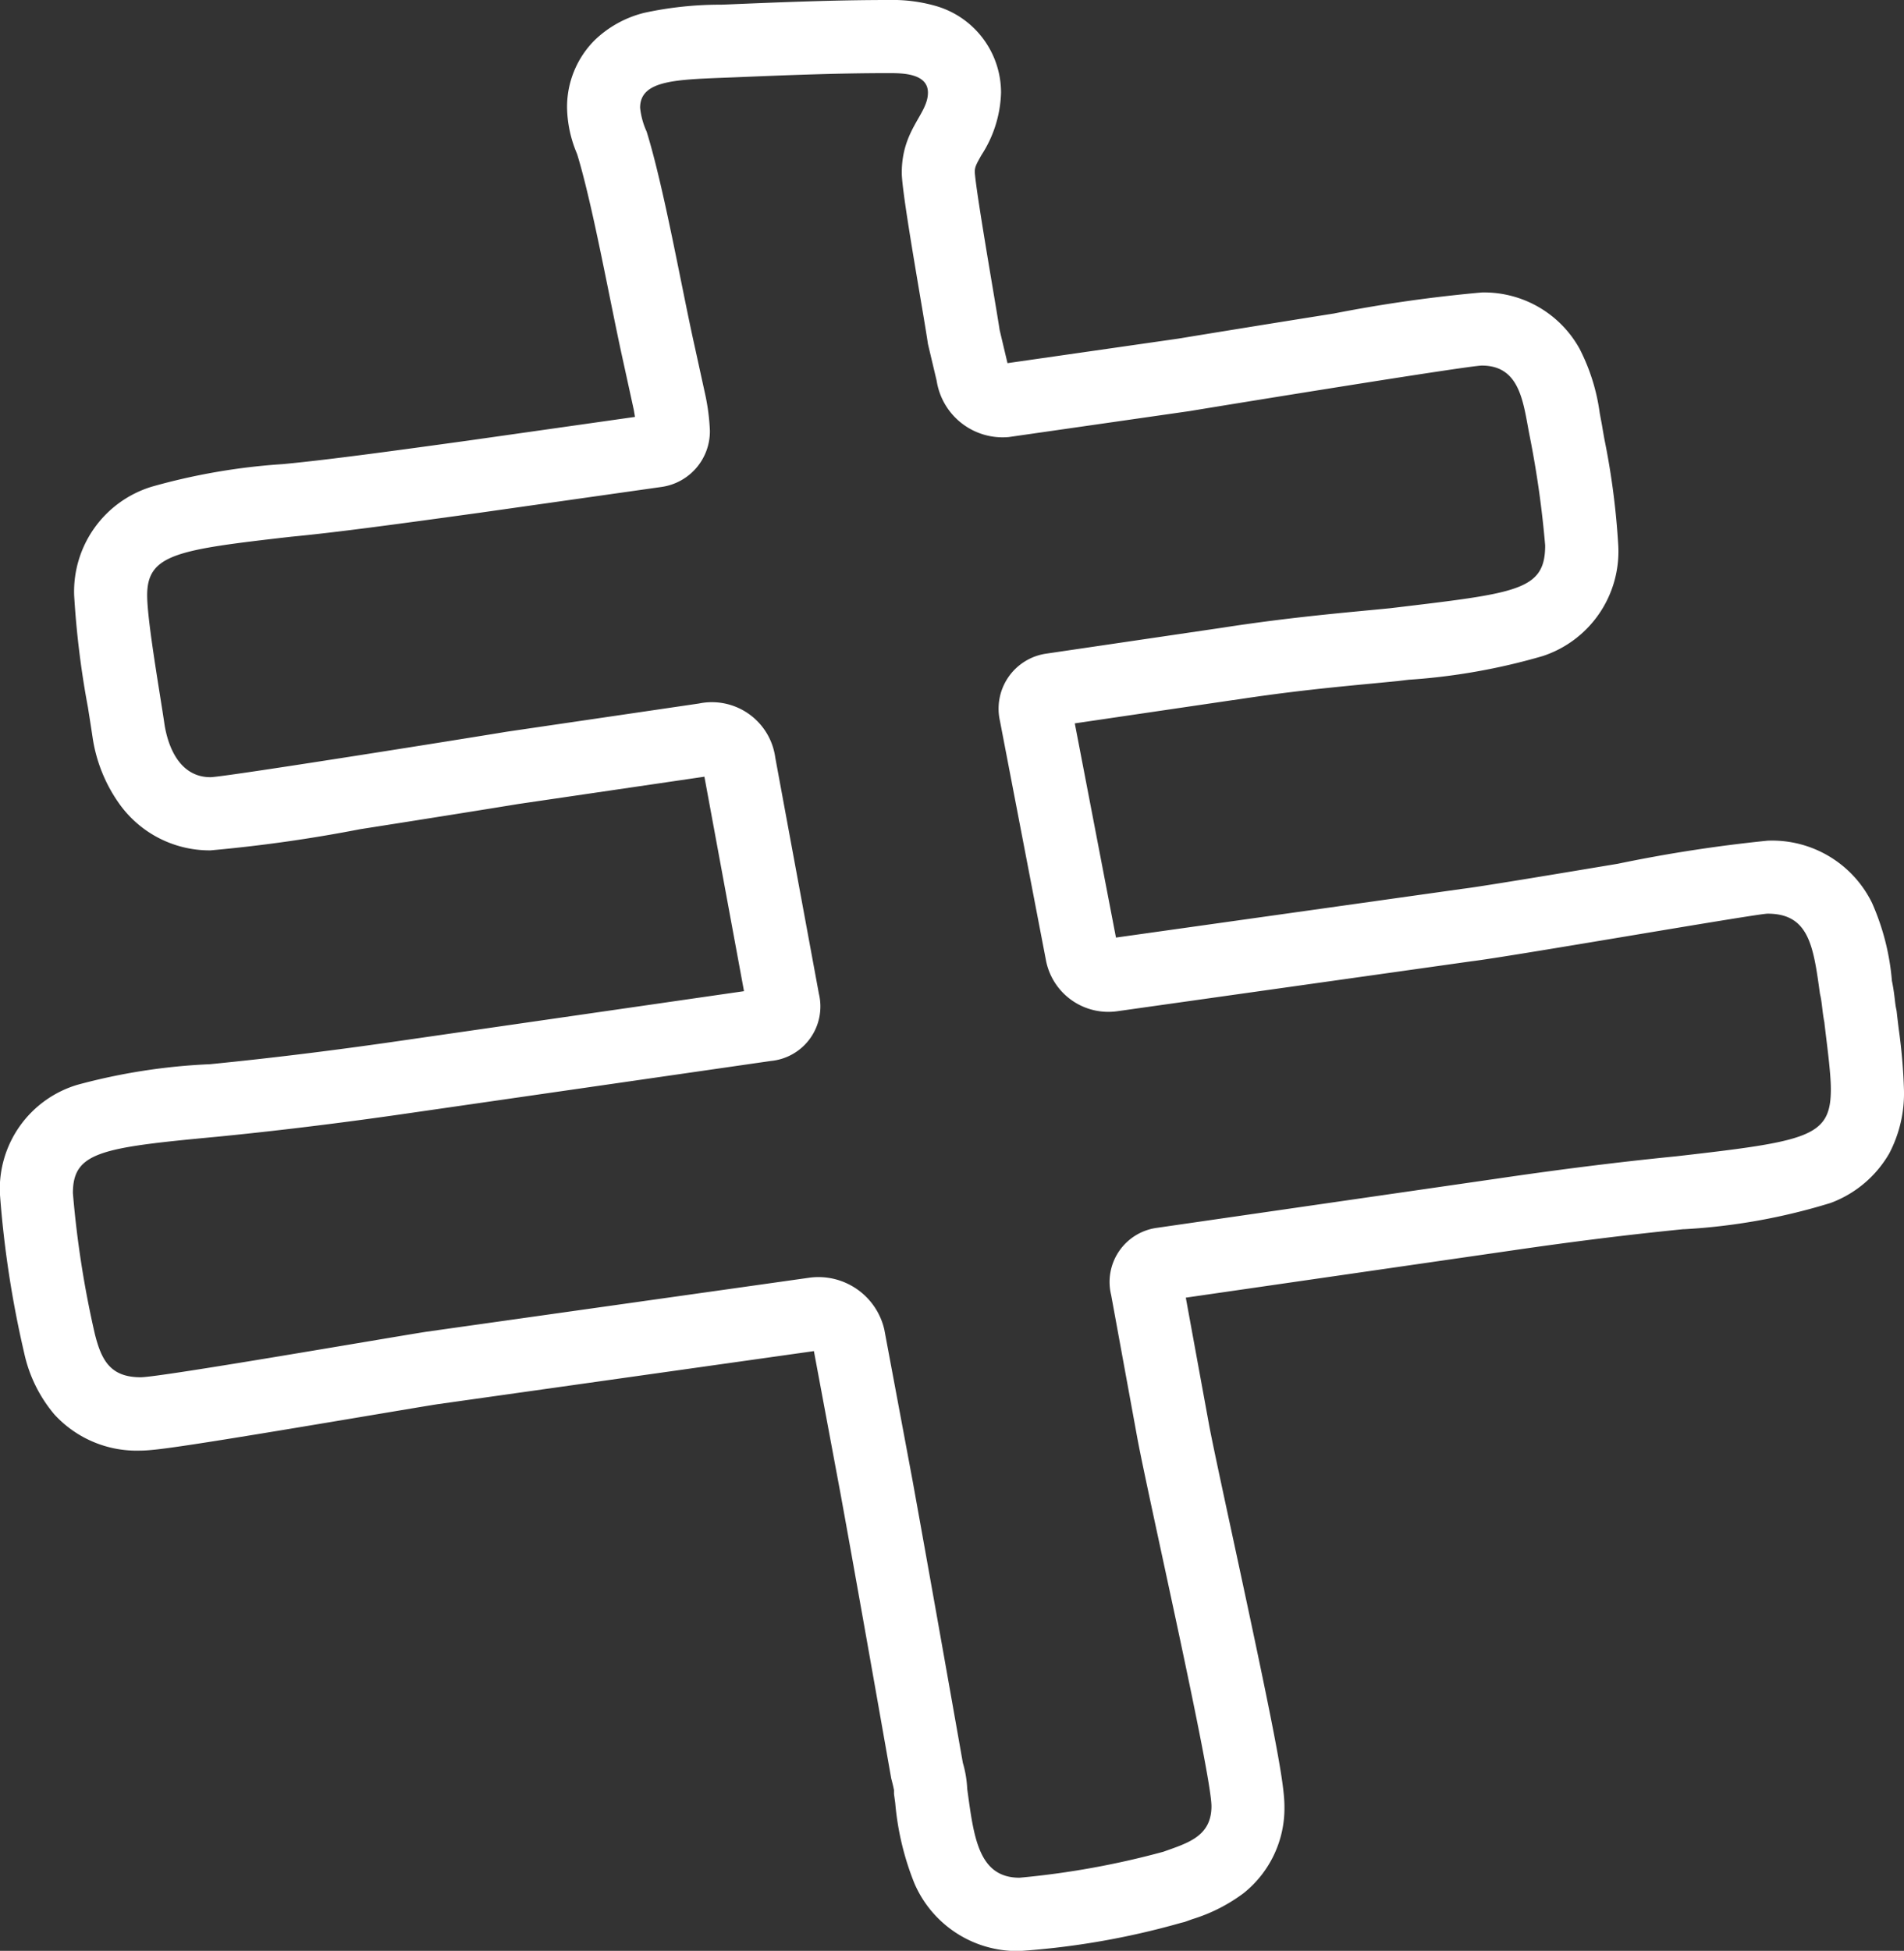 <svg xmlns="http://www.w3.org/2000/svg" width="78.143" height="80.043"><rect width="100%" height="100%" fill="#333333" stroke="none"/><path d="M36.475 3c-2.148 0-4.3.089-6.445.177-2.238.089-3.759.089-3.759 1.244a3.129 3.129 0 00.268.978c.716 2.311 1.432 6.4 1.969 8.8l.448 2.045a8.808 8.808 0 01.179 1.422 2.306 2.306 0 01-1.969 2.311l-7.519 1.067c-3.222.444-5.818.8-7.7.978-4.655.534-5.907.711-5.907 2.4 0 1.066.537 4.089.716 5.333.179 1.067.716 2.133 1.88 2.133.537 0 10.562-1.6 12.173-1.867l7.877-1.156a2.626 2.626 0 013.133 2.222l1.79 9.689a2.245 2.245 0 01-1.969 2.755l-15.4 2.222c-3.133.445-5.549.712-7.34.889-4.744.445-5.908.622-5.908 2.311a40.9 40.9 0 00.9 5.778c.268 1.066.627 1.778 1.88 1.778.806 0 10.025-1.6 11.726-1.867l15.753-2.222a2.775 2.775 0 013.043 2.133l1.164 6.223c.627 3.466 1.432 8 2.059 11.555a4.446 4.446 0 01.179 1.067c.269 1.955.448 3.645 2.148 3.645a34.409 34.409 0 005.907-1.067c.985-.355 1.969-.622 1.969-1.866 0-1.333-2.6-12.711-3.043-15.111l-1.074-5.866a2.242 2.242 0 011.88-2.755l14.142-2.045c3.043-.445 5.37-.711 7.161-.889 5.46-.622 6.355-.8 6.355-2.756 0-.711-.179-1.955-.268-2.755-.09-.445-.09-.8-.179-1.156-.269-1.955-.447-3.289-2.148-3.289-.448 0-10.651 1.778-12.173 1.956l-14.5 2.044a2.607 2.607 0 01-2.954-2.133l-1.88-9.778a2.281 2.281 0 011.88-2.755l7.25-1.067c2.864-.444 5.1-.622 6.892-.8 5.191-.622 6.355-.711 6.355-2.577a40.79 40.79 0 00-.627-4.445C62.519 16.6 62.433 15 60.819 15c-.537 0-10.383 1.6-11.994 1.867l-7.429 1.066a2.741 2.741 0 01-2.954-2.311l-.358-1.511c-.179-1.244-1.074-6.133-1.074-7.022 0-1.778 1.074-2.4 1.074-3.289 0-.8-1.074-.8-1.611-.8m0-3a6.429 6.429 0 011.863.225A3.7 3.7 0 0141.084 3.8a4.941 4.941 0 01-.8 2.557c-.233.408-.275.5-.278.7.038.611.485 3.261.7 4.542.14.831.254 1.505.321 1.943l.322 1.358 7.011-1.006c.908-.15 3.741-.611 6.388-1.031A58.083 58.083 0 0160.819 12a4.478 4.478 0 014.008 2.308 8.115 8.115 0 01.827 2.633c.026.143.051.278.075.4l.018.1c.027.164.061.359.1.577a30.8 30.8 0 01.569 4.364 4.517 4.517 0 01-3.1 4.536 25.68 25.68 0 01-5.5.972l-.461.055-.973.094c-1.627.155-3.47.331-5.756.686h-.023l-6.492.955 1.69 8.789 14.221-2c.691-.081 3.843-.607 6.376-1.029a59.68 59.68 0 016.146-.947 4.567 4.567 0 014.286 2.552 9.882 9.882 0 01.817 3.2c.063.3.094.553.119.767.016.138.029.246.047.336l.026.129.015.131c.02.18.045.384.071.6a22.653 22.653 0 01.216 2.49 5.289 5.289 0 01-.609 2.637 4.639 4.639 0 01-2.4 2.022 25.108 25.108 0 01-6.011 1.078h-.043c-2.225.221-4.523.507-7.024.872l-13.387 1.936.954 5.213c.14.752.52 2.514.96 4.554 1.715 7.953 2.134 10.133 2.134 11.107a4.452 4.452 0 01-1.68 3.563 6.87 6.87 0 01-2.1 1.064l-.17.061-.146.053-.15.037a32.177 32.177 0 01-6.63 1.156 4.593 4.593 0 01-4.308-2.771 11.432 11.432 0 01-.789-3.3l-.051-.373v-.161a6.518 6.518 0 00-.088-.377l-.026-.1-.019-.109c-.737-4.181-1.5-8.491-2.054-11.531l-1.1-5.893-15.468 2.182c-.462.073-1.5.248-2.7.449-7.382 1.241-8.838 1.451-9.465 1.451a4.579 4.579 0 01-3.54-1.484 5.8 5.8 0 01-1.236-2.51 42.455 42.455 0 01-1-6.562 4.462 4.462 0 013.179-4.452 24.844 24.844 0 015.449-.846c2.353-.233 4.706-.519 7.191-.871l14.721-2.125-1.625-8.8-7.642 1.121c-.9.149-3.837.619-6.486 1.033a60.33 60.33 0 01-6.147.869 4.551 4.551 0 01-3.7-1.858A6.271 6.271 0 013.8 30.254l-.011-.069c-.042-.289-.106-.694-.18-1.162a36.656 36.656 0 01-.566-4.6 4.5 4.5 0 013.192-4.456 25.826 25.826 0 015.374-.924l.059-.006c1.868-.177 4.635-.558 7.565-.962l6.828-.969-.021-.124-.028-.165-.432-1.975c-.173-.775-.36-1.7-.559-2.678-.415-2.051-.886-4.372-1.329-5.823l-.025-.065a5.038 5.038 0 01-.394-1.854 3.875 3.875 0 011.13-2.77A4.474 4.474 0 0126.446.525a14.675 14.675 0 013.15-.333l.318-.012C32.054.091 34.267 0 36.475 0z" fill="#fff"/></svg>